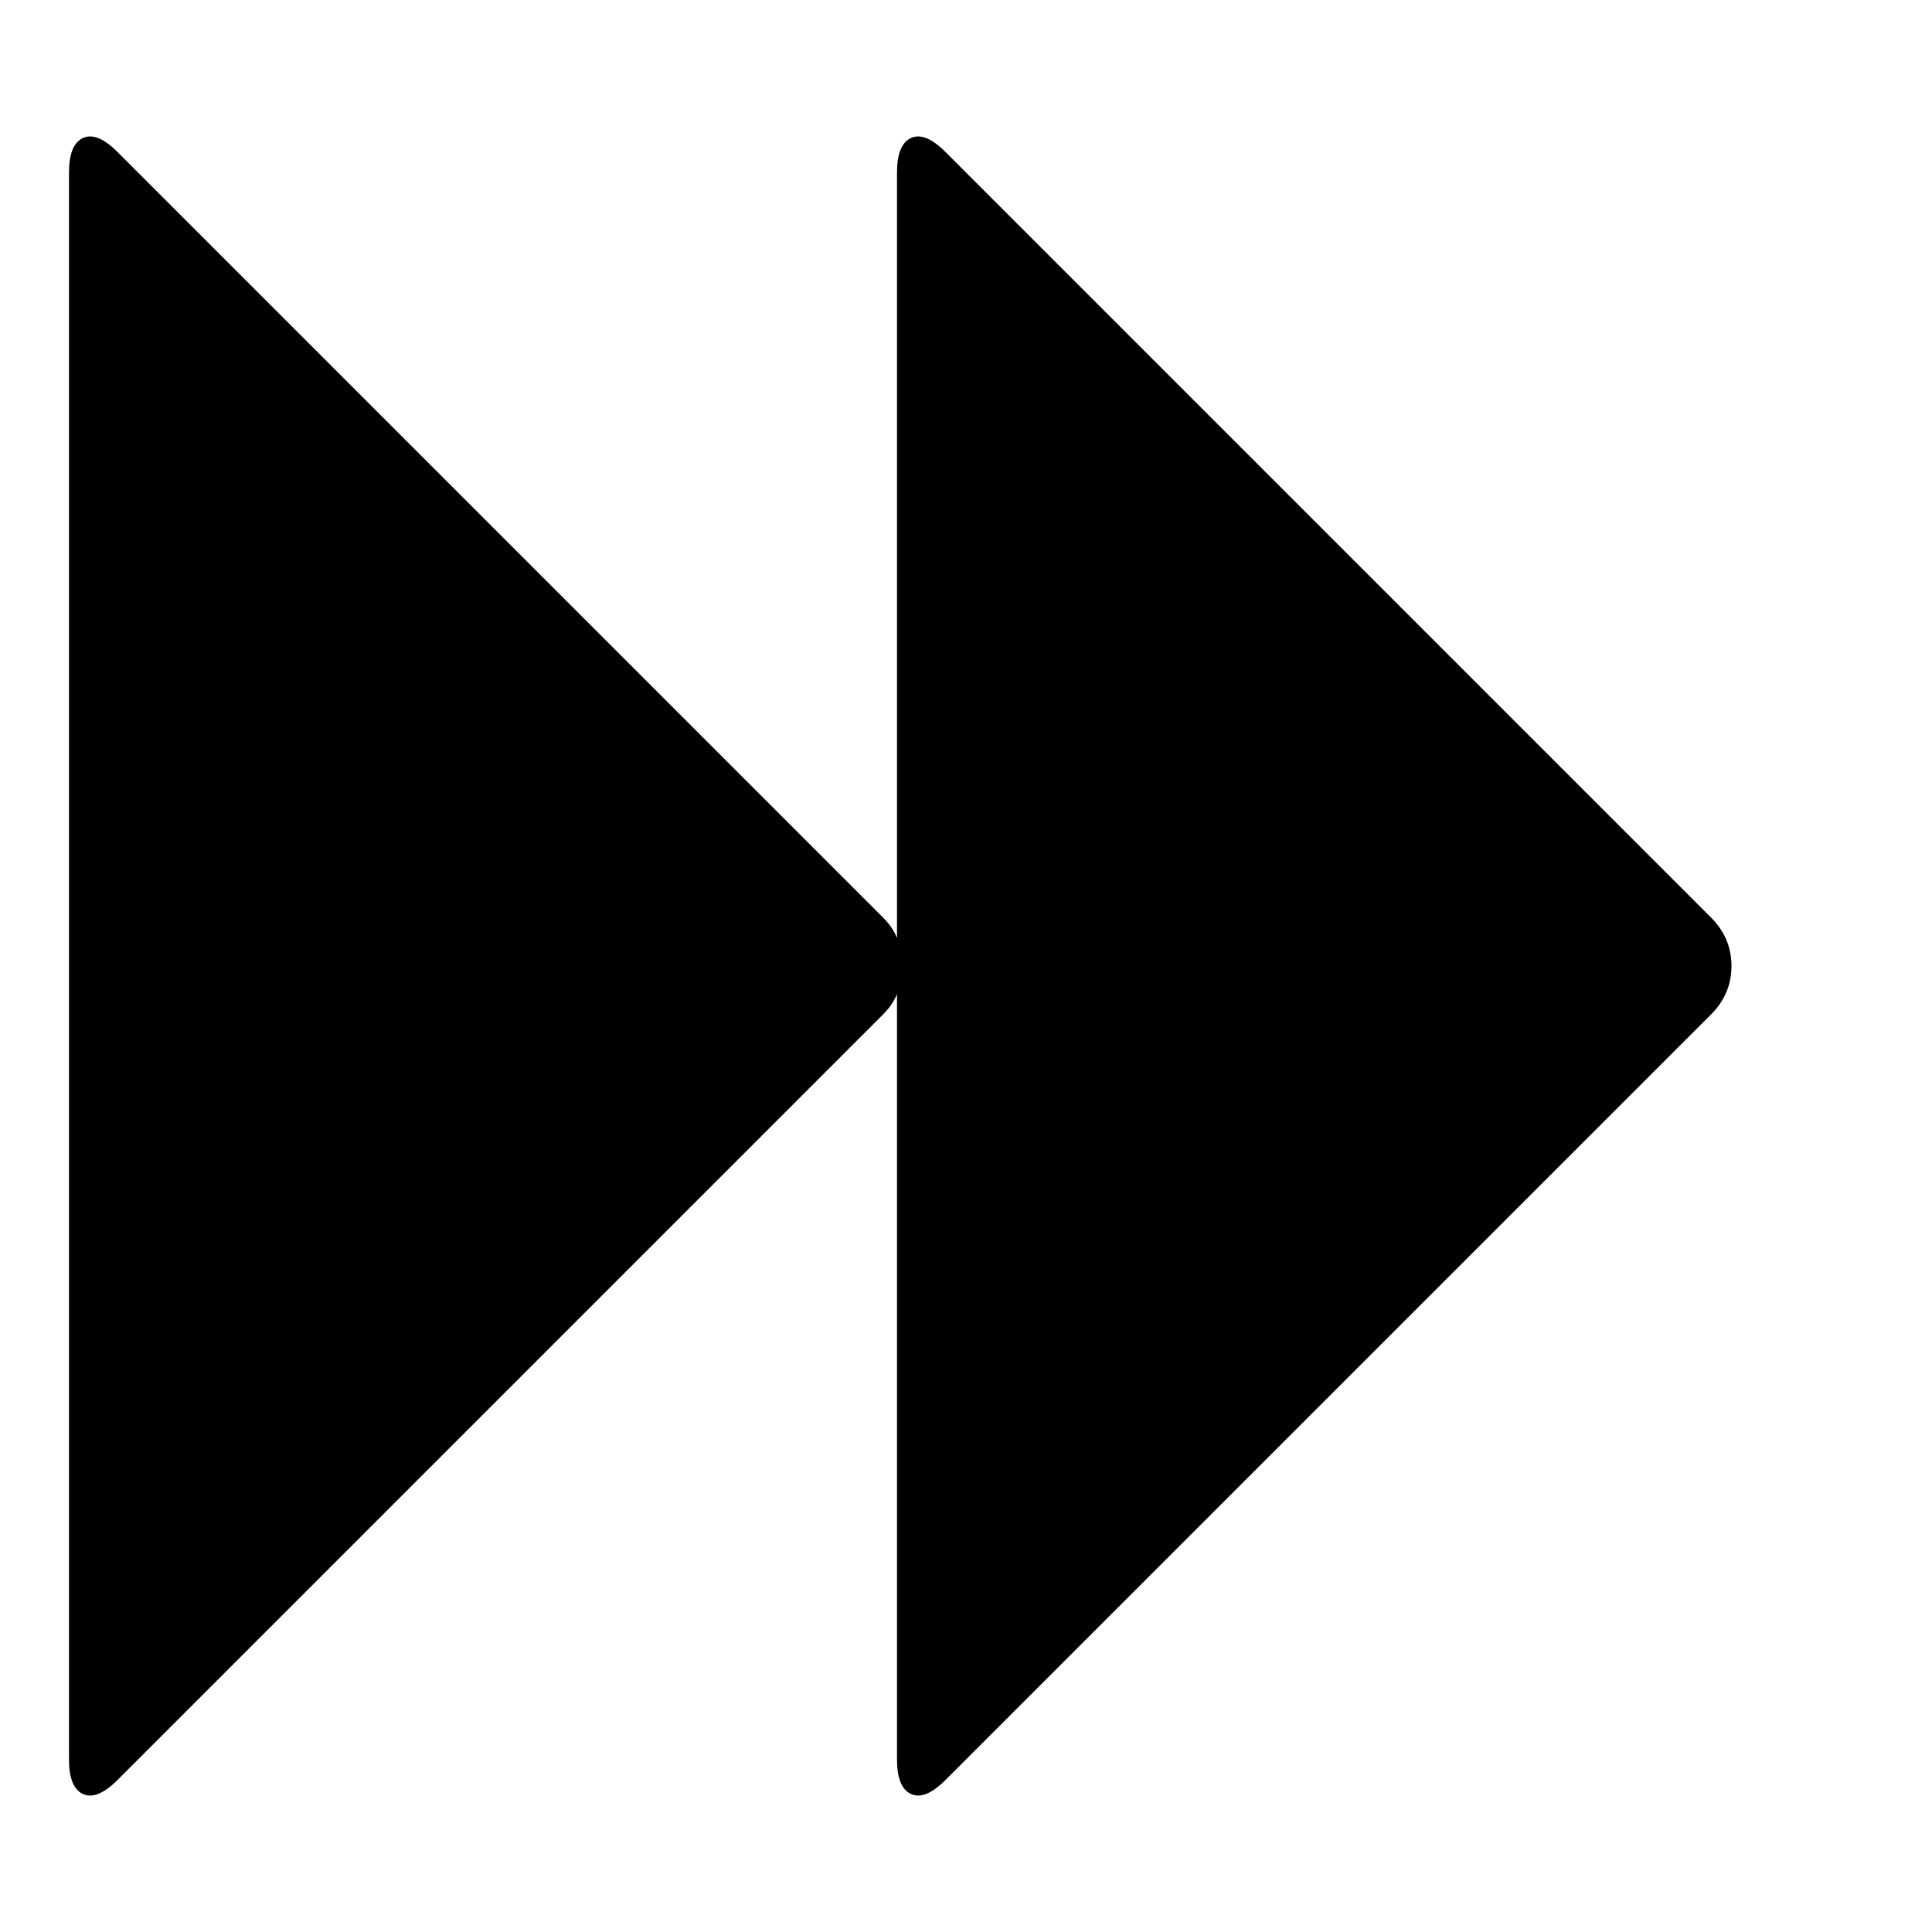 <svg width="1792" height="1792" viewBox="0 0 1792 1792"><path d="M109 1651q-19 19-32 13t-13-32v-1472q0-26 13-32t32 13l710 710q9 9 13 19v-710q0-26 13-32t32 13l710 710q19 19 19 45t-19 45l-710 710q-19 19-32 13t-13-32v-710q-4 10-13 19z"/></svg>